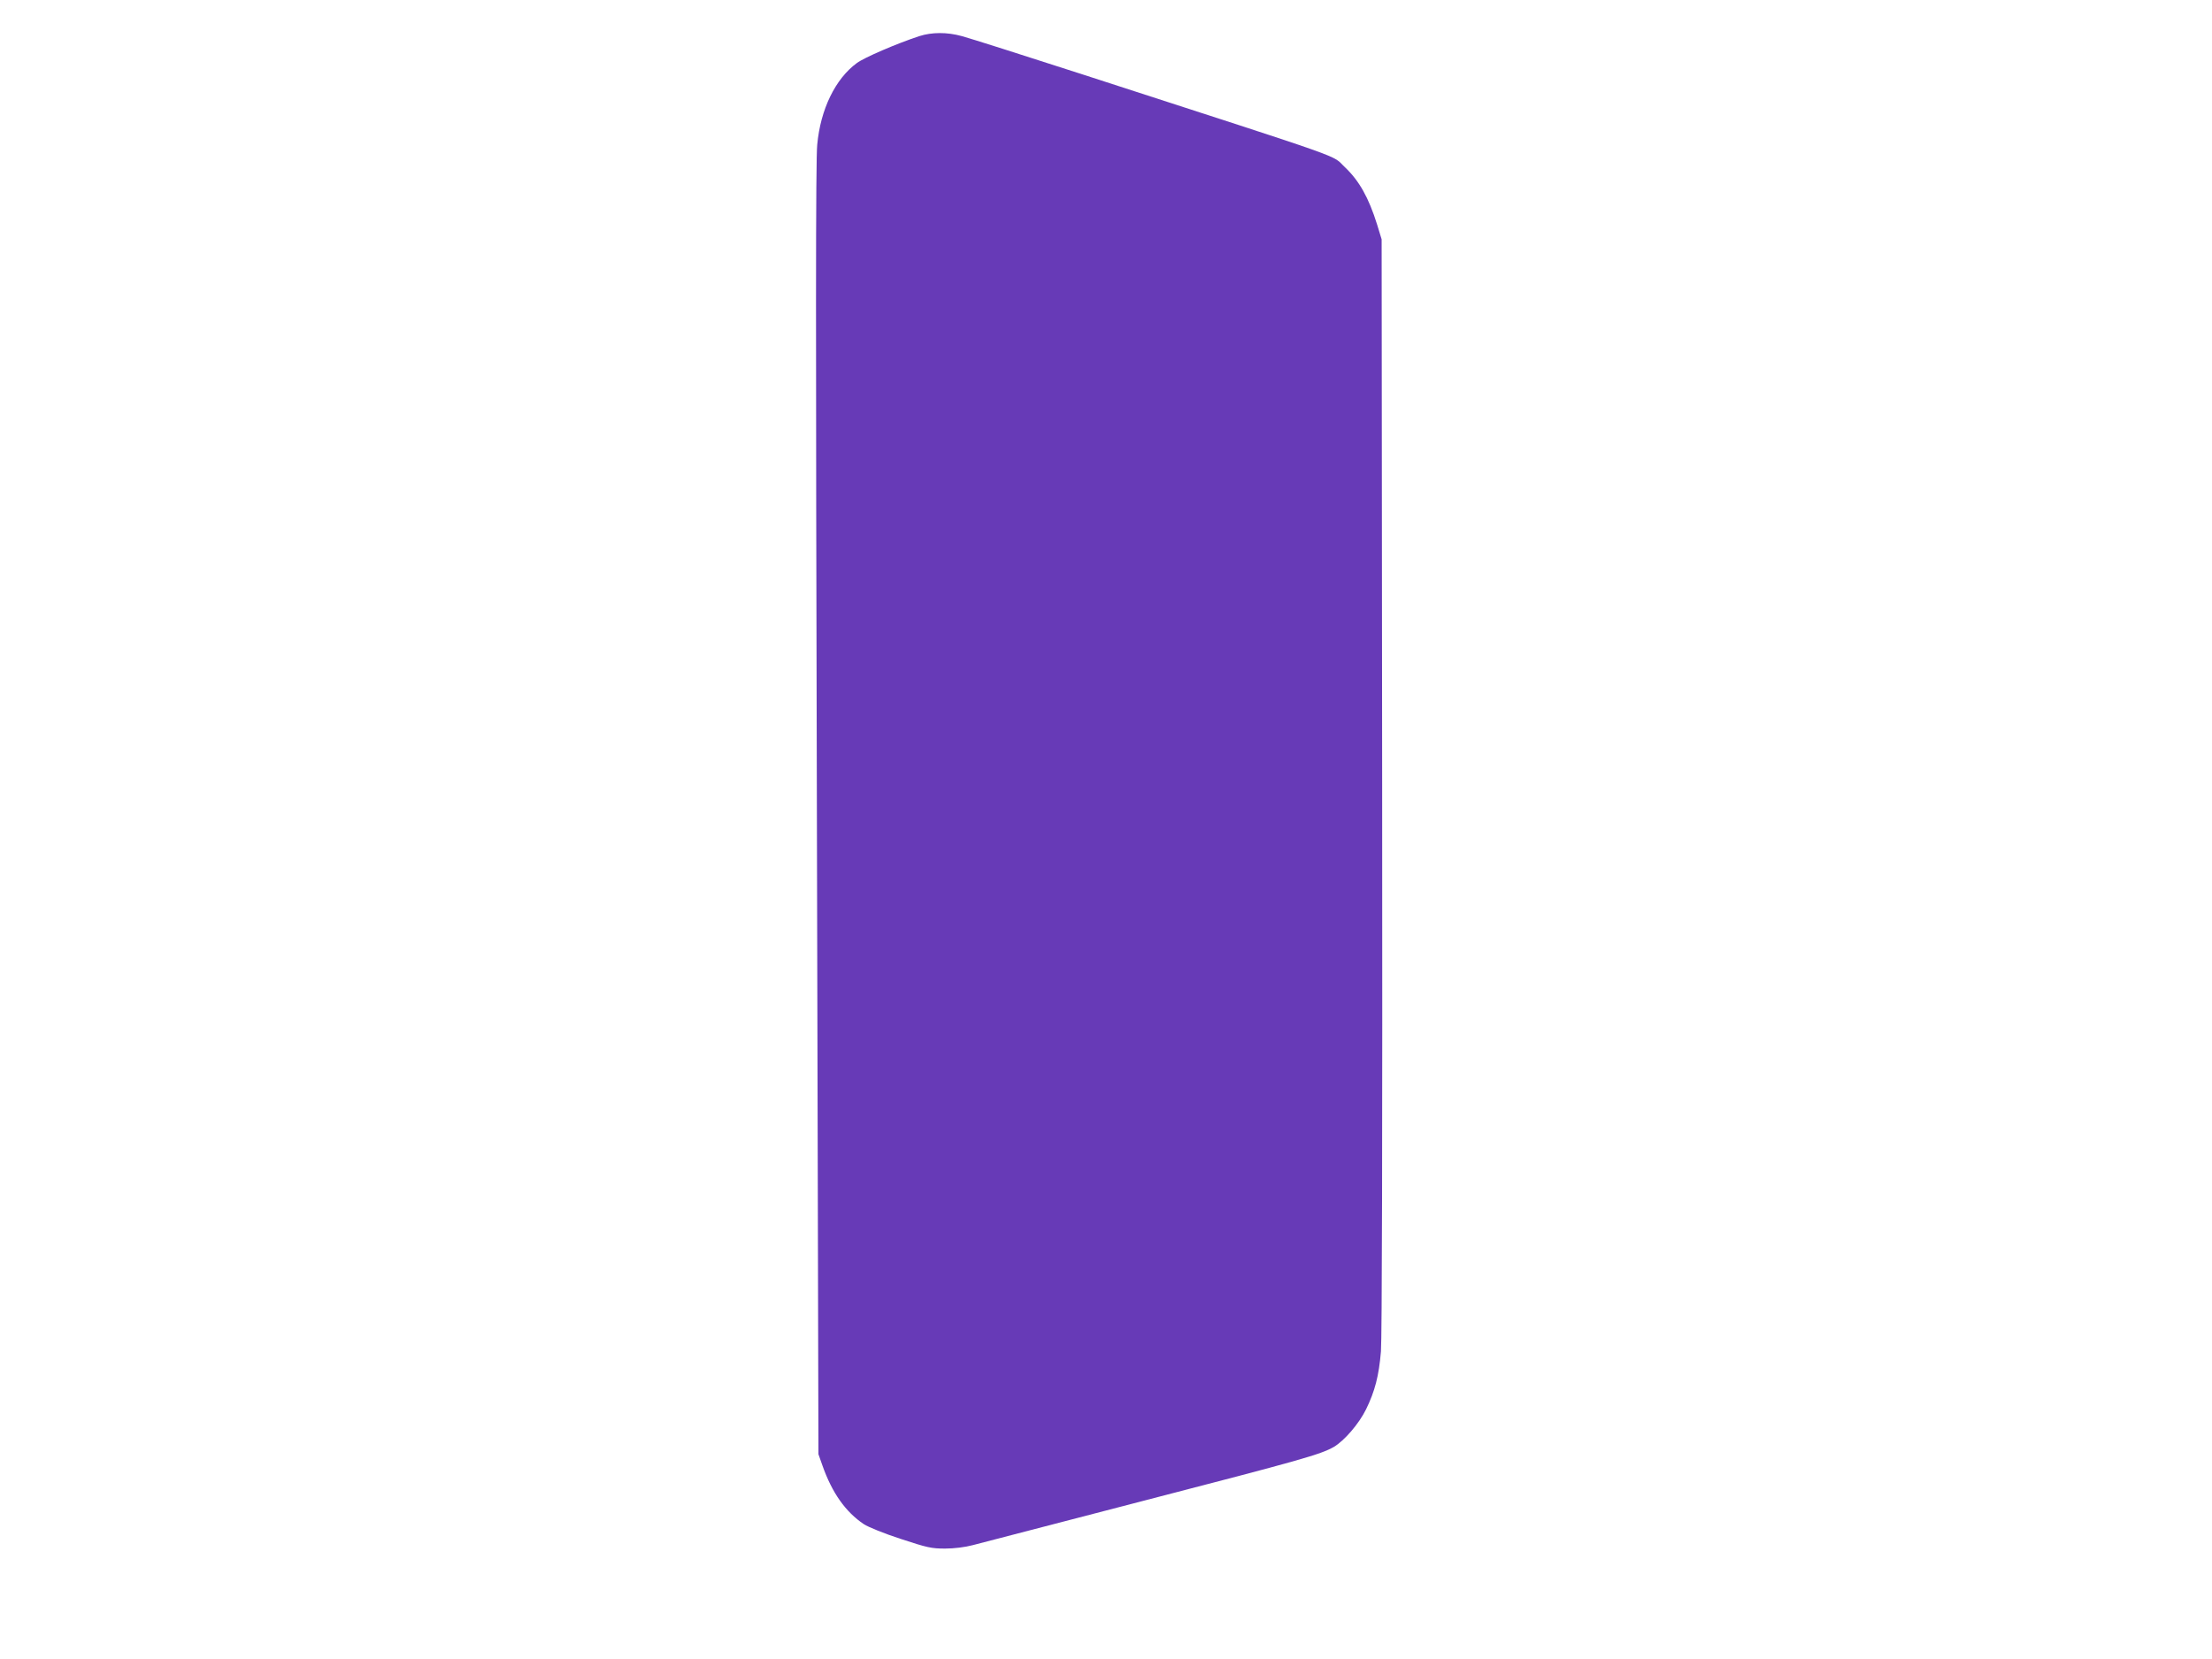<?xml version="1.0" standalone="no"?>
<!DOCTYPE svg PUBLIC "-//W3C//DTD SVG 20010904//EN"
 "http://www.w3.org/TR/2001/REC-SVG-20010904/DTD/svg10.dtd">
<svg version="1.0" xmlns="http://www.w3.org/2000/svg"
 width="1280pt" height="960pt" viewBox="0 0 1280 960"
 preserveAspectRatio="xMidYMid meet">
<g transform="translate(0,960) scale(0.1,-0.1)"
fill="#673ab7" stroke="none">
<path d="M5320 9391 c-131 -43 -319 -124 -362 -156 -124 -91 -210 -267 -229
-472 -9 -88 -9 -1072 -2 -3848 l9 -3730 23 -65 c56 -159 134 -269 240 -340 24
-16 120 -55 213 -85 155 -51 178 -56 257 -56 52 0 116 8 161 20 41 11 485 126
985 256 919 238 1025 268 1103 312 61 36 145 133 187 218 51 105 74 192 86
335 6 83 9 1181 7 3280 l-3 3155 -26 85 c-49 157 -104 254 -186 332 -83 77 68
23 -1508 534 -352 114 -671 215 -709 225 -87 24 -174 23 -246 0z"/>
</g>
</svg>
